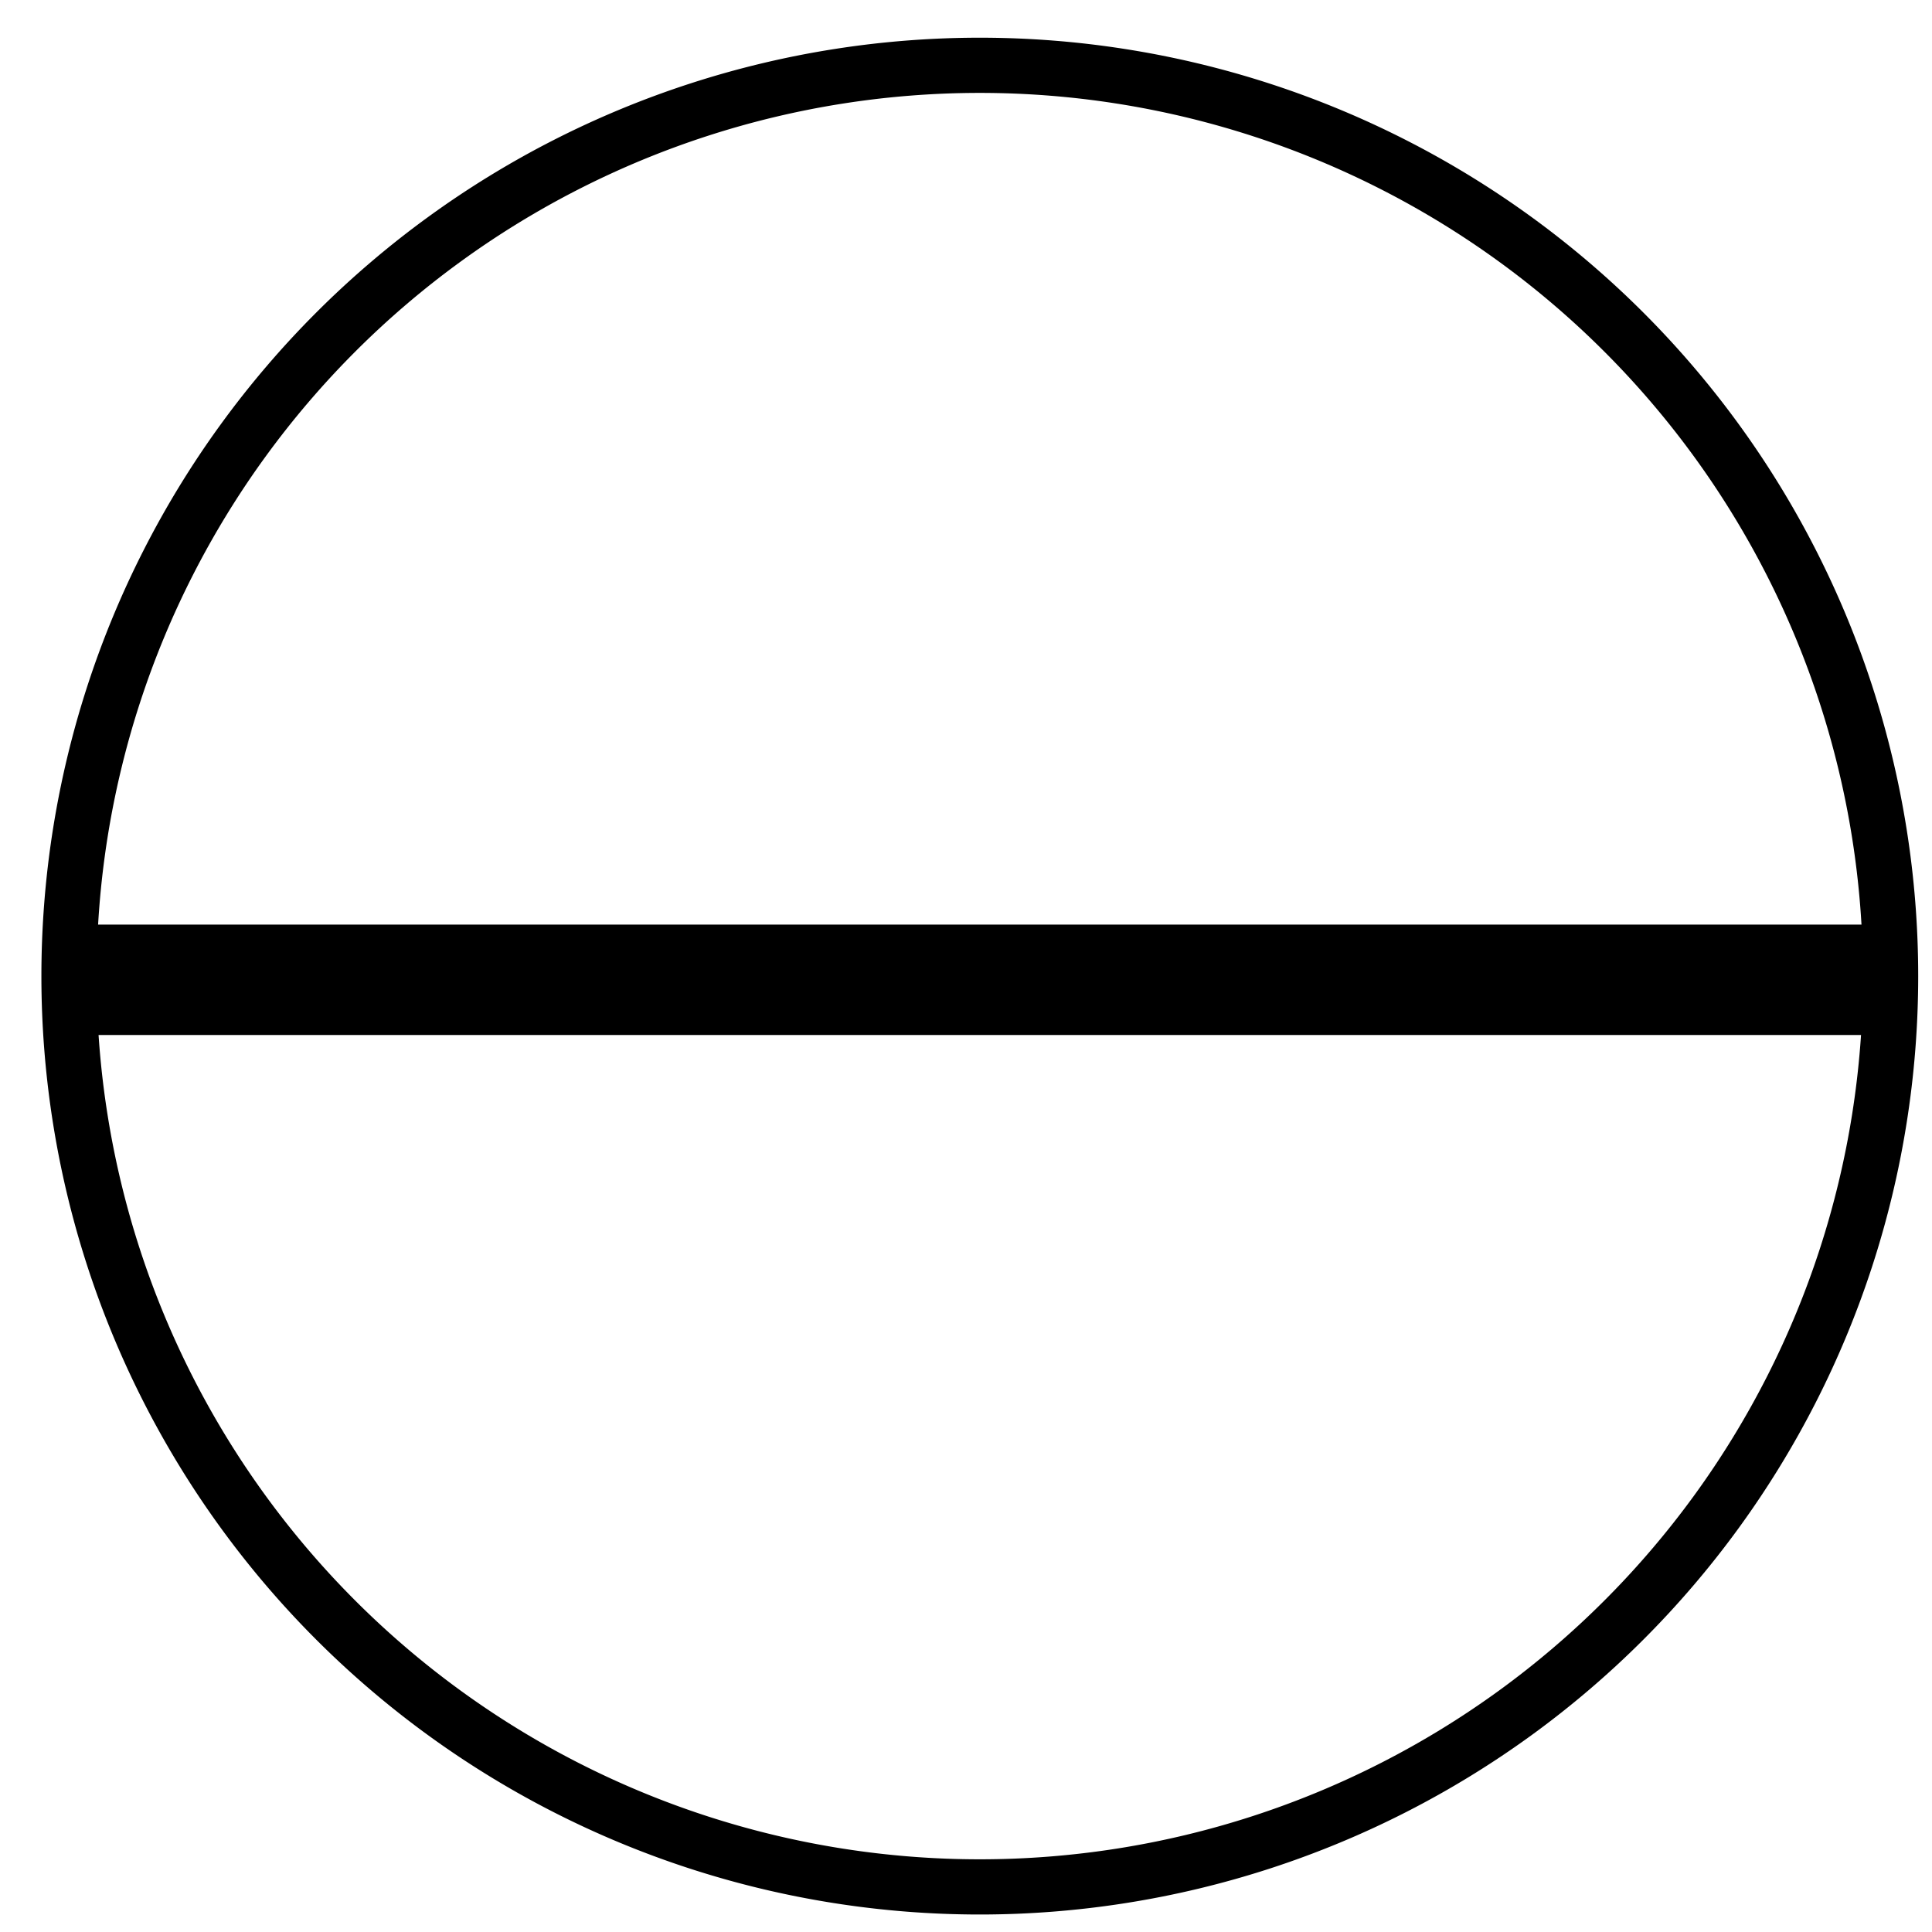<?xml version="1.0" encoding="UTF-8" standalone="no"?>
<svg
   xmlns:svg="http://www.w3.org/2000/svg"
   xmlns="http://www.w3.org/2000/svg"
   version="1.1"
   width="100mm"
   height="100mm"
   viewBox="0 0 700 700"
   id="svg2">
  <defs
     id="defs4" />
  <g
     id="layer1">
    <path
       d="m 694.286,427.233 a 330,330 0 1 1 -660,0 330,330 0 1 1 660,0 z"
       transform="translate(-9.286,-73.571)"
       id="path2816"
       style="fill:none;stroke:#000000;stroke-width:20;stroke-miterlimit:4;stroke-opacity:1;stroke-dasharray:none" />
    <rect
       width="40"
       height="660"
       x="335"
       y="25"
       transform="matrix(0,1,1,0,0,0)"
       id="rect3590"
       style="fill:#000000;fill-opacity:1;stroke:none" />
  </g>
</svg>
